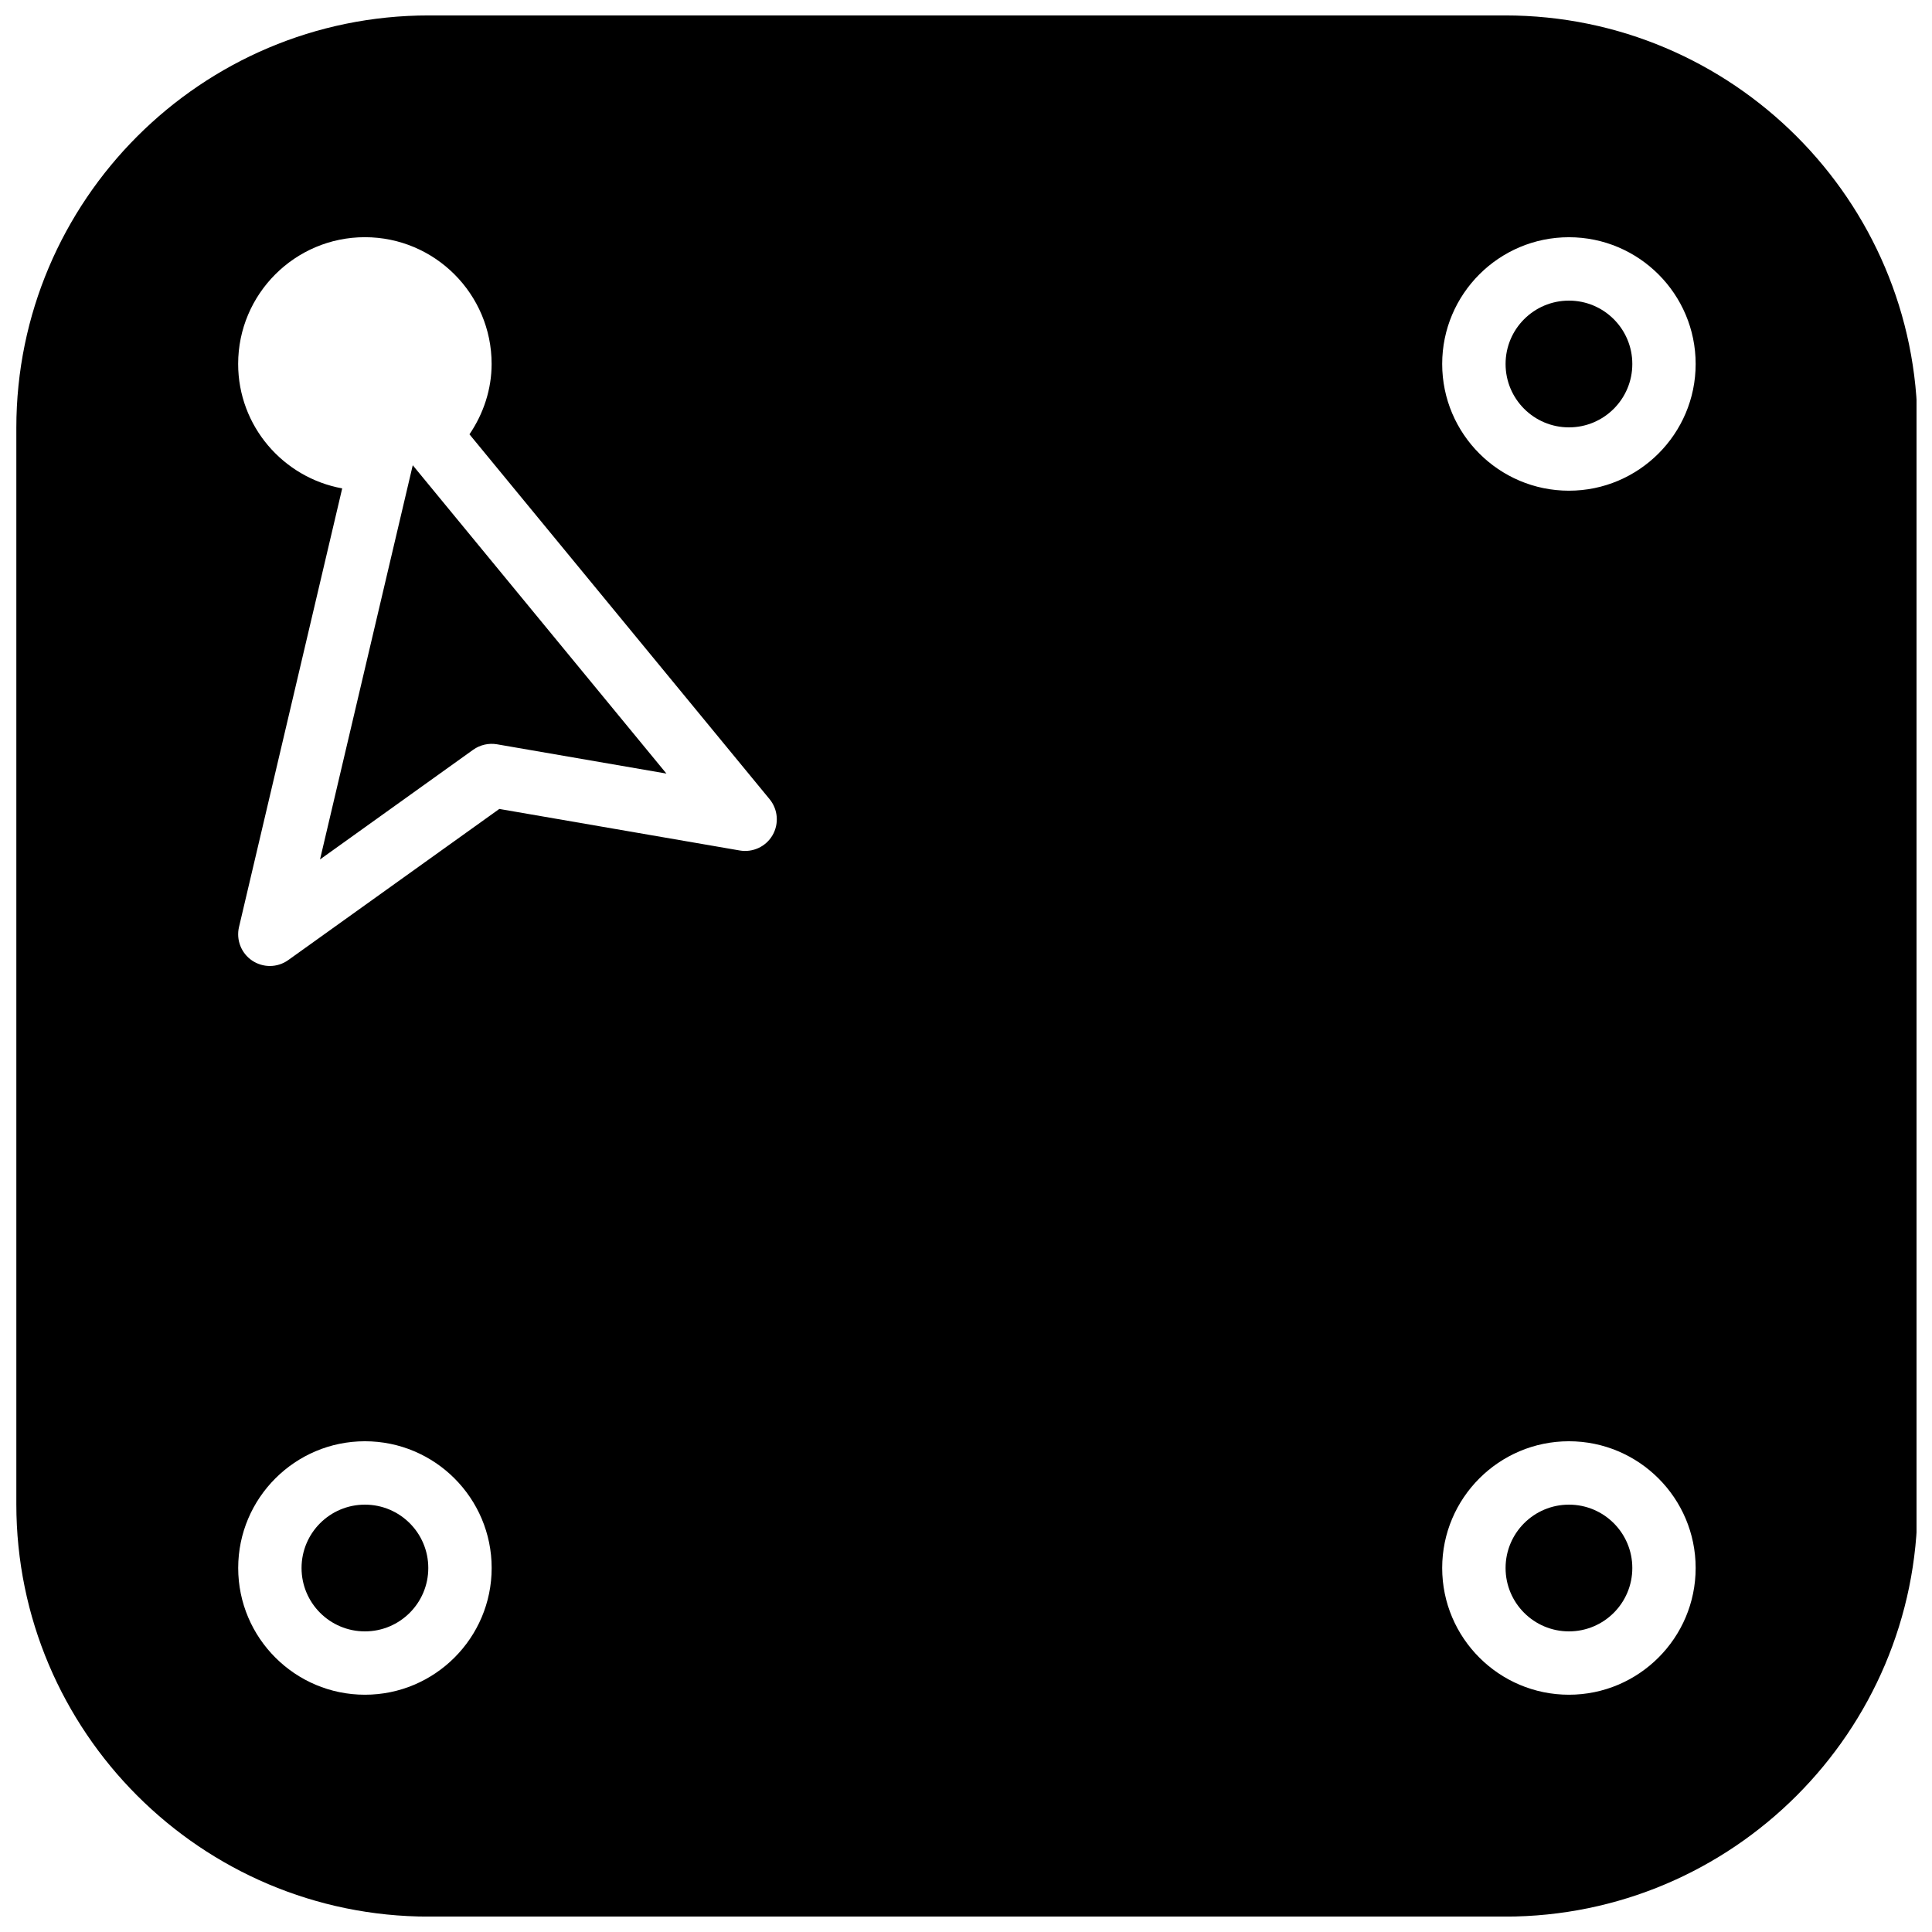 <?xml version="1.0" encoding="UTF-8"?>
<!-- Uploaded to: ICON Repo, www.iconrepo.com, Generator: ICON Repo Mixer Tools -->
<svg width="800px" height="800px" version="1.1" viewBox="144 144 512 512" xmlns="http://www.w3.org/2000/svg">
 <defs>
  <clipPath id="a">
   <path d="m148.09 148.09h503.81v503.81h-503.81z"/>
  </clipPath>
 </defs>
 <path d="m576.58 559.54c0 9.273-7.516 16.793-16.793 16.793-9.273 0-16.793-7.519-16.793-16.793 0-9.277 7.519-16.793 16.793-16.793 9.277 0 16.793 7.516 16.793 16.793"/>
 <path d="m228.81 371.76 40.59-29.07c1.832-1.301 4.098-1.82 6.312-1.445l44.898 7.758-67.227-81.711z"/>
 <path d="m257.5 559.54c0 9.273-7.519 16.793-16.793 16.793-9.273 0-16.793-7.519-16.793-16.793 0-9.277 7.519-16.793 16.793-16.793 9.273 0 16.793 7.516 16.793 16.793"/>
 <path d="m576.58 240.46c0 9.277-7.516 16.797-16.793 16.797-9.273 0-16.793-7.519-16.793-16.797 0-9.273 7.519-16.793 16.793-16.793 9.277 0 16.793 7.519 16.793 16.793"/>
 <g clip-path="url(#a)">
  <path d="m542.88 148.09h-285.27c-60.254 0-109.28 49.02-109.28 109.28v285.27c0 60.254 49.02 109.28 109.28 109.28h285.27c60.254 0 109.28-49.02 109.28-109.28v-285.27c0-60.258-49.023-109.28-109.28-109.28zm-302.17 445.03c-18.523 0-33.586-15.062-33.586-33.586 0-18.523 15.062-33.586 33.586-33.586 18.523 0 33.586 15.062 33.586 33.586 0 18.523-15.07 33.586-33.586 33.586zm108.02-227.78c-1.762 3.031-5.231 4.644-8.691 4.047l-63.715-11.008-55.922 40.043c-1.453 1.043-3.164 1.574-4.887 1.574-1.629 0-3.258-0.48-4.676-1.418-2.906-1.949-4.301-5.492-3.5-8.91l27.348-116.24c-15.652-2.848-27.574-16.516-27.574-32.984 0-18.523 15.062-33.586 33.586-33.586s33.586 15.062 33.586 33.586c0 6.691-2.133 13.156-5.871 18.656l79.52 96.668c2.25 2.727 2.555 6.539 0.797 9.57zm211.05 227.78c-18.523 0-33.586-15.062-33.586-33.586 0-18.523 15.062-33.586 33.586-33.586 18.523 0 33.586 15.062 33.586 33.586 0.004 18.523-15.07 33.586-33.586 33.586zm0-319.08c-18.523 0-33.586-15.062-33.586-33.586 0-18.523 15.062-33.586 33.586-33.586 18.523 0 33.586 15.062 33.586 33.586 0.004 18.52-15.07 33.586-33.586 33.586z"/>
 </g>
</svg>